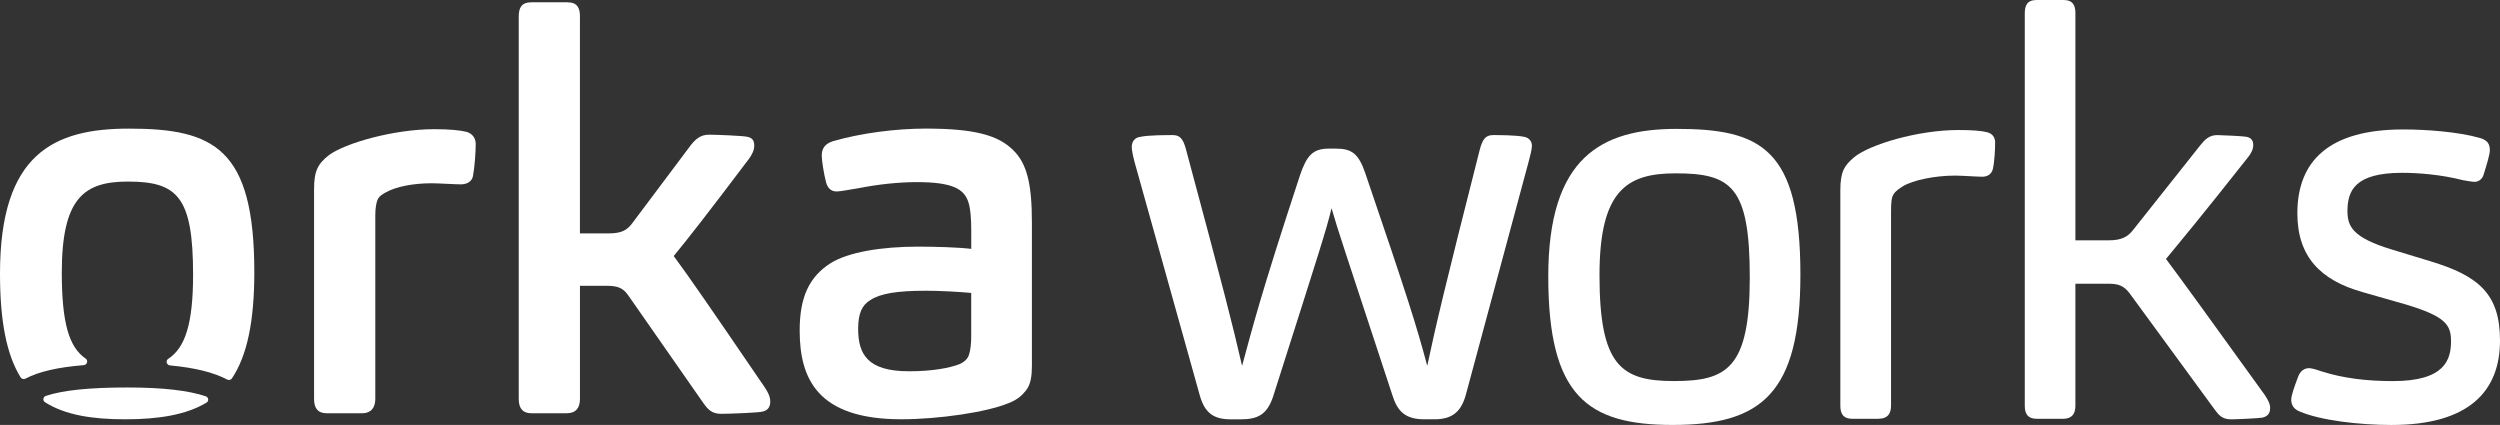 <svg viewBox="0 0 664.74 112.99" xmlns="http://www.w3.org/2000/svg" id="a"><rect x="0" y="0" width="664.74" height="112.99" fill="#333333" stroke="none"/><defs><style>.b{fill:#fff;}</style></defs><g><g><path d="M96.27,109.88h-9.39c-2.35,0-3.37-1.32-3.37-3.81V50.33c0-4.99,1.03-6.75,3.96-9.09,4.4-3.23,17.31-6.89,28.02-6.89,4.11,0,6.89,.29,8.65,.73,1.32,.44,2.35,1.47,2.35,3.23,0,2.05-.29,6.31-.73,8.51-.29,1.47-1.61,2.2-3.23,2.2s-5.87-.29-7.77-.29c-4.84,0-9.39,.88-12.03,2.35-.88,.44-1.91,1.03-2.35,2.05-.29,.73-.59,2.05-.59,4.11v48.84c0,2.35-1.17,3.81-3.52,3.81Z" class="b"></path><path d="M150.69,109.88h-9.39c-2.2,0-3.37-1.17-3.37-3.81V4.42c0-2.35,.73-3.81,3.37-3.81h9.53c2.64,0,3.37,1.47,3.37,3.67V62.06h7.63c3.52,0,4.99-.88,6.45-2.93l15.4-20.53c1.17-1.47,2.49-2.79,4.84-2.79,1.61,0,9.39,.29,10.27,.59,1.32,.29,1.76,1.03,1.76,2.35,0,1.17-.59,2.35-1.32,3.37-11.29,14.96-16.13,21.12-20.09,25.96,4.11,5.57,9.09,12.76,24.2,34.91,.88,1.32,1.47,2.49,1.47,3.81,0,1.47-.73,2.35-2.05,2.64-.88,.29-8.8,.59-11,.59-2.49,0-3.52-1.17-4.69-2.79l-19.95-28.6c-1.47-2.2-3.08-2.64-5.72-2.64h-7.19v30.07c0,2.49-1.17,3.81-3.52,3.81Z" class="b"></path><path d="M272.77,103.86c-1.03,1.32-2.35,2.49-4.69,3.37-5.72,2.35-18.33,4.25-28.46,4.25-22.44,0-26.99-11-26.99-23.61,0-8.8,2.49-14.23,8.21-17.89,4.69-2.93,13.49-4.4,23.18-4.4,4.55,0,10.41,.15,14.23,.59v-4.84c0-2.79-.15-6.01-.88-7.92-1.17-3.08-3.96-4.99-13.64-4.99-4.69,0-10.27,.59-15.4,1.61-1.91,.29-4.84,.88-5.87,.88-1.47,0-2.35-.88-2.79-2.35-.59-2.2-1.17-5.87-1.17-7.19,0-2.2,1.17-3.23,2.93-3.81,7.48-2.2,17.01-3.37,24.64-3.37,12.61,0,19.21,1.61,23.32,5.72,3.81,3.67,4.99,9.39,4.99,19.36v37.99c0,2.64-.29,4.99-1.61,6.6Zm-26.84-26.55c-7.33,0-11.88,.73-14.52,2.49-2.2,1.32-3.23,3.52-3.23,7.63,0,6.75,2.49,11.29,13.49,11.29,6.31,0,10.85-.88,13.49-1.91,1.32-.59,2.2-1.47,2.49-2.49,.44-1.32,.59-3.08,.59-4.99v-11.44c-3.08-.29-8.21-.59-12.32-.59Z" class="b"></path></g><g><path d="M12.17,105.28c-.74,.25-.87,1.24-.22,1.66,5.28,3.36,12.36,4.55,21.34,4.55s16.25-1.21,21.63-4.44c.67-.4,.55-1.42-.19-1.67-4.65-1.57-11.53-2.35-20.81-2.35-10.09,0-17.17,.72-21.74,2.24Z" class="b"></path><path d="M16.43,72.48c0-19.95,6.01-24.2,17.6-24.2,13.2,0,17.31,4.11,17.31,24.79,0,13.15-2.16,19.44-6.61,22.34-.76,.49-.44,1.67,.46,1.75,6.69,.62,11.62,1.87,15.24,3.77,.43,.22,.97,.09,1.24-.32,4.03-6.05,5.95-15.1,5.95-28.27,0-32.86-10.71-38.14-33.3-38.14C14.37,34.19,0,40.79,0,72.77c0,12.81,1.8,21.63,5.49,27.58,.26,.42,.8,.57,1.24,.34,3.67-1.91,8.7-3.05,15.55-3.6,.89-.07,1.24-1.24,.5-1.74-4.45-3.02-6.35-9.55-6.35-22.87Z" class="b"></path></g></g><g><path d="M338.64,105.06c-1.65,5.24-4.19,6.44-8.83,6.44h-2.54c-4.34,0-6.88-1.5-8.23-6.29l-17.36-62.11c-.45-1.65-.75-3.29-.75-4.04,0-1.35,.75-2.54,2.39-2.69,2.09-.45,6.88-.45,8.53-.45,1.8,0,2.69,.9,3.44,3.59,10.18,37.86,12.42,46.69,14.97,57.77,2.84-10.33,4.64-17.96,15.42-50.73,1.79-5.24,3.44-7.03,7.63-7.03h1.95c4.19,0,5.99,1.35,7.78,6.58,11.38,33.37,13.62,40.56,16.46,51.18,2.25-10.63,4.64-20.8,13.92-57.32,.75-2.84,1.5-4.04,3.59-4.04,1.5,0,5.84,0,8.23,.45,1.5,.3,2.09,1.35,2.09,2.39s-.45,2.54-.9,4.34l-16.61,61.66c-1.2,4.49-3.44,6.73-8.38,6.73h-2.69c-5.09,0-7.18-2.1-8.53-6.44-13.02-39.66-14.37-43.4-16.16-49.69-1.5,6.14-2.84,10.18-15.42,49.69Z" class="b"></path><path d="M444.75,112.99c-22.75,0-33.07-7.78-33.07-39.51s14.22-39.21,34.12-39.21c22.45,0,32.92,5.24,32.92,38.76,0,31.58-10.33,39.96-33.97,39.96Zm.75-66.9c-13.02,0-20.2,4.64-20.2,27.09,0,23.95,5.69,28.14,19.76,28.14s20.2-3.29,20.2-27.54-4.94-27.69-19.75-27.69Z" class="b"></path><path d="M499.51,111.35h-7.03c-2.24,0-3.14-1.2-3.14-3.44V50.58c0-4.94,1.05-6.58,3.74-8.83,4.04-3.29,16.76-7.18,27.69-7.18,3.29,0,5.84,.15,7.63,.6,1.2,.3,2.1,1.2,2.1,2.69,0,1.65-.15,5.09-.6,7.03-.3,1.35-1.35,2.1-2.84,2.1-1.35,0-5.39-.3-7.18-.3-5.39,0-11.22,1.2-13.92,2.84-.9,.6-1.95,1.2-2.54,2.25-.45,.75-.6,1.95-.6,4.34v51.78c0,2.09-.9,3.44-3.29,3.44Z" class="b"></path><path d="M548.55,111.35h-7.03c-2.09,0-3.14-1.05-3.14-3.44V3.59c0-2.1,.6-3.59,3.14-3.59h7.18c2.39,0,3.14,1.35,3.14,3.44V63.9h8.83c3.44,0,5.09-.9,6.58-2.84l17.81-22.45c1.2-1.5,2.39-2.69,4.49-2.69,1.2,0,7.18,.3,7.78,.45,1.35,.3,1.8,1.05,1.8,2.25,0,1.05-.6,2.25-1.35,3.14-12.27,15.56-17.66,22-21.85,27.09,4.34,5.84,10.03,13.62,26.19,36.07,.9,1.35,1.5,2.39,1.5,3.59,0,1.5-.75,2.24-2.09,2.54-.75,.15-6.74,.45-8.23,.45-2.39,0-3.29-1.05-4.49-2.69l-22.45-30.68c-1.65-2.25-3.14-2.69-5.84-2.69h-8.68v32.48c0,2.09-.9,3.44-3.29,3.44Z" class="b"></path><path d="M628.22,77.67c-11.22-3.14-17.36-9.43-17.36-20.95,0-13.77,8.23-22.3,28.14-22.3,5.99,0,14.52,.6,20.35,2.25,2.1,.6,2.69,1.65,2.69,3.29,0,1.05-.75,3.59-1.65,6.44-.3,1.2-1.35,1.95-2.39,1.95-.75,0-2.25-.3-3.14-.45-5.84-1.5-11.97-1.95-16.16-1.95-12.57,0-14.52,4.79-14.52,10.18,0,4.04,1.35,7.03,11.67,10.18l10.33,3.14c12.87,3.89,18.56,8.68,18.56,21.1,0,13.32-8.08,22.45-28.88,22.45-8.38,0-18.86-1.2-24.39-3.59-1.5-.6-2.24-1.65-2.24-3.14,0-1.2,.9-3.59,1.79-5.99,.6-1.65,1.65-2.39,2.99-2.39,.75,0,2.54,.6,3.44,.9,5.69,1.8,11.82,2.54,18.86,2.54,13.77,0,15.41-5.69,15.41-10.63,0-4.34-1.5-6.58-11.97-9.73l-11.52-3.29Z" class="b"></path></g></svg>